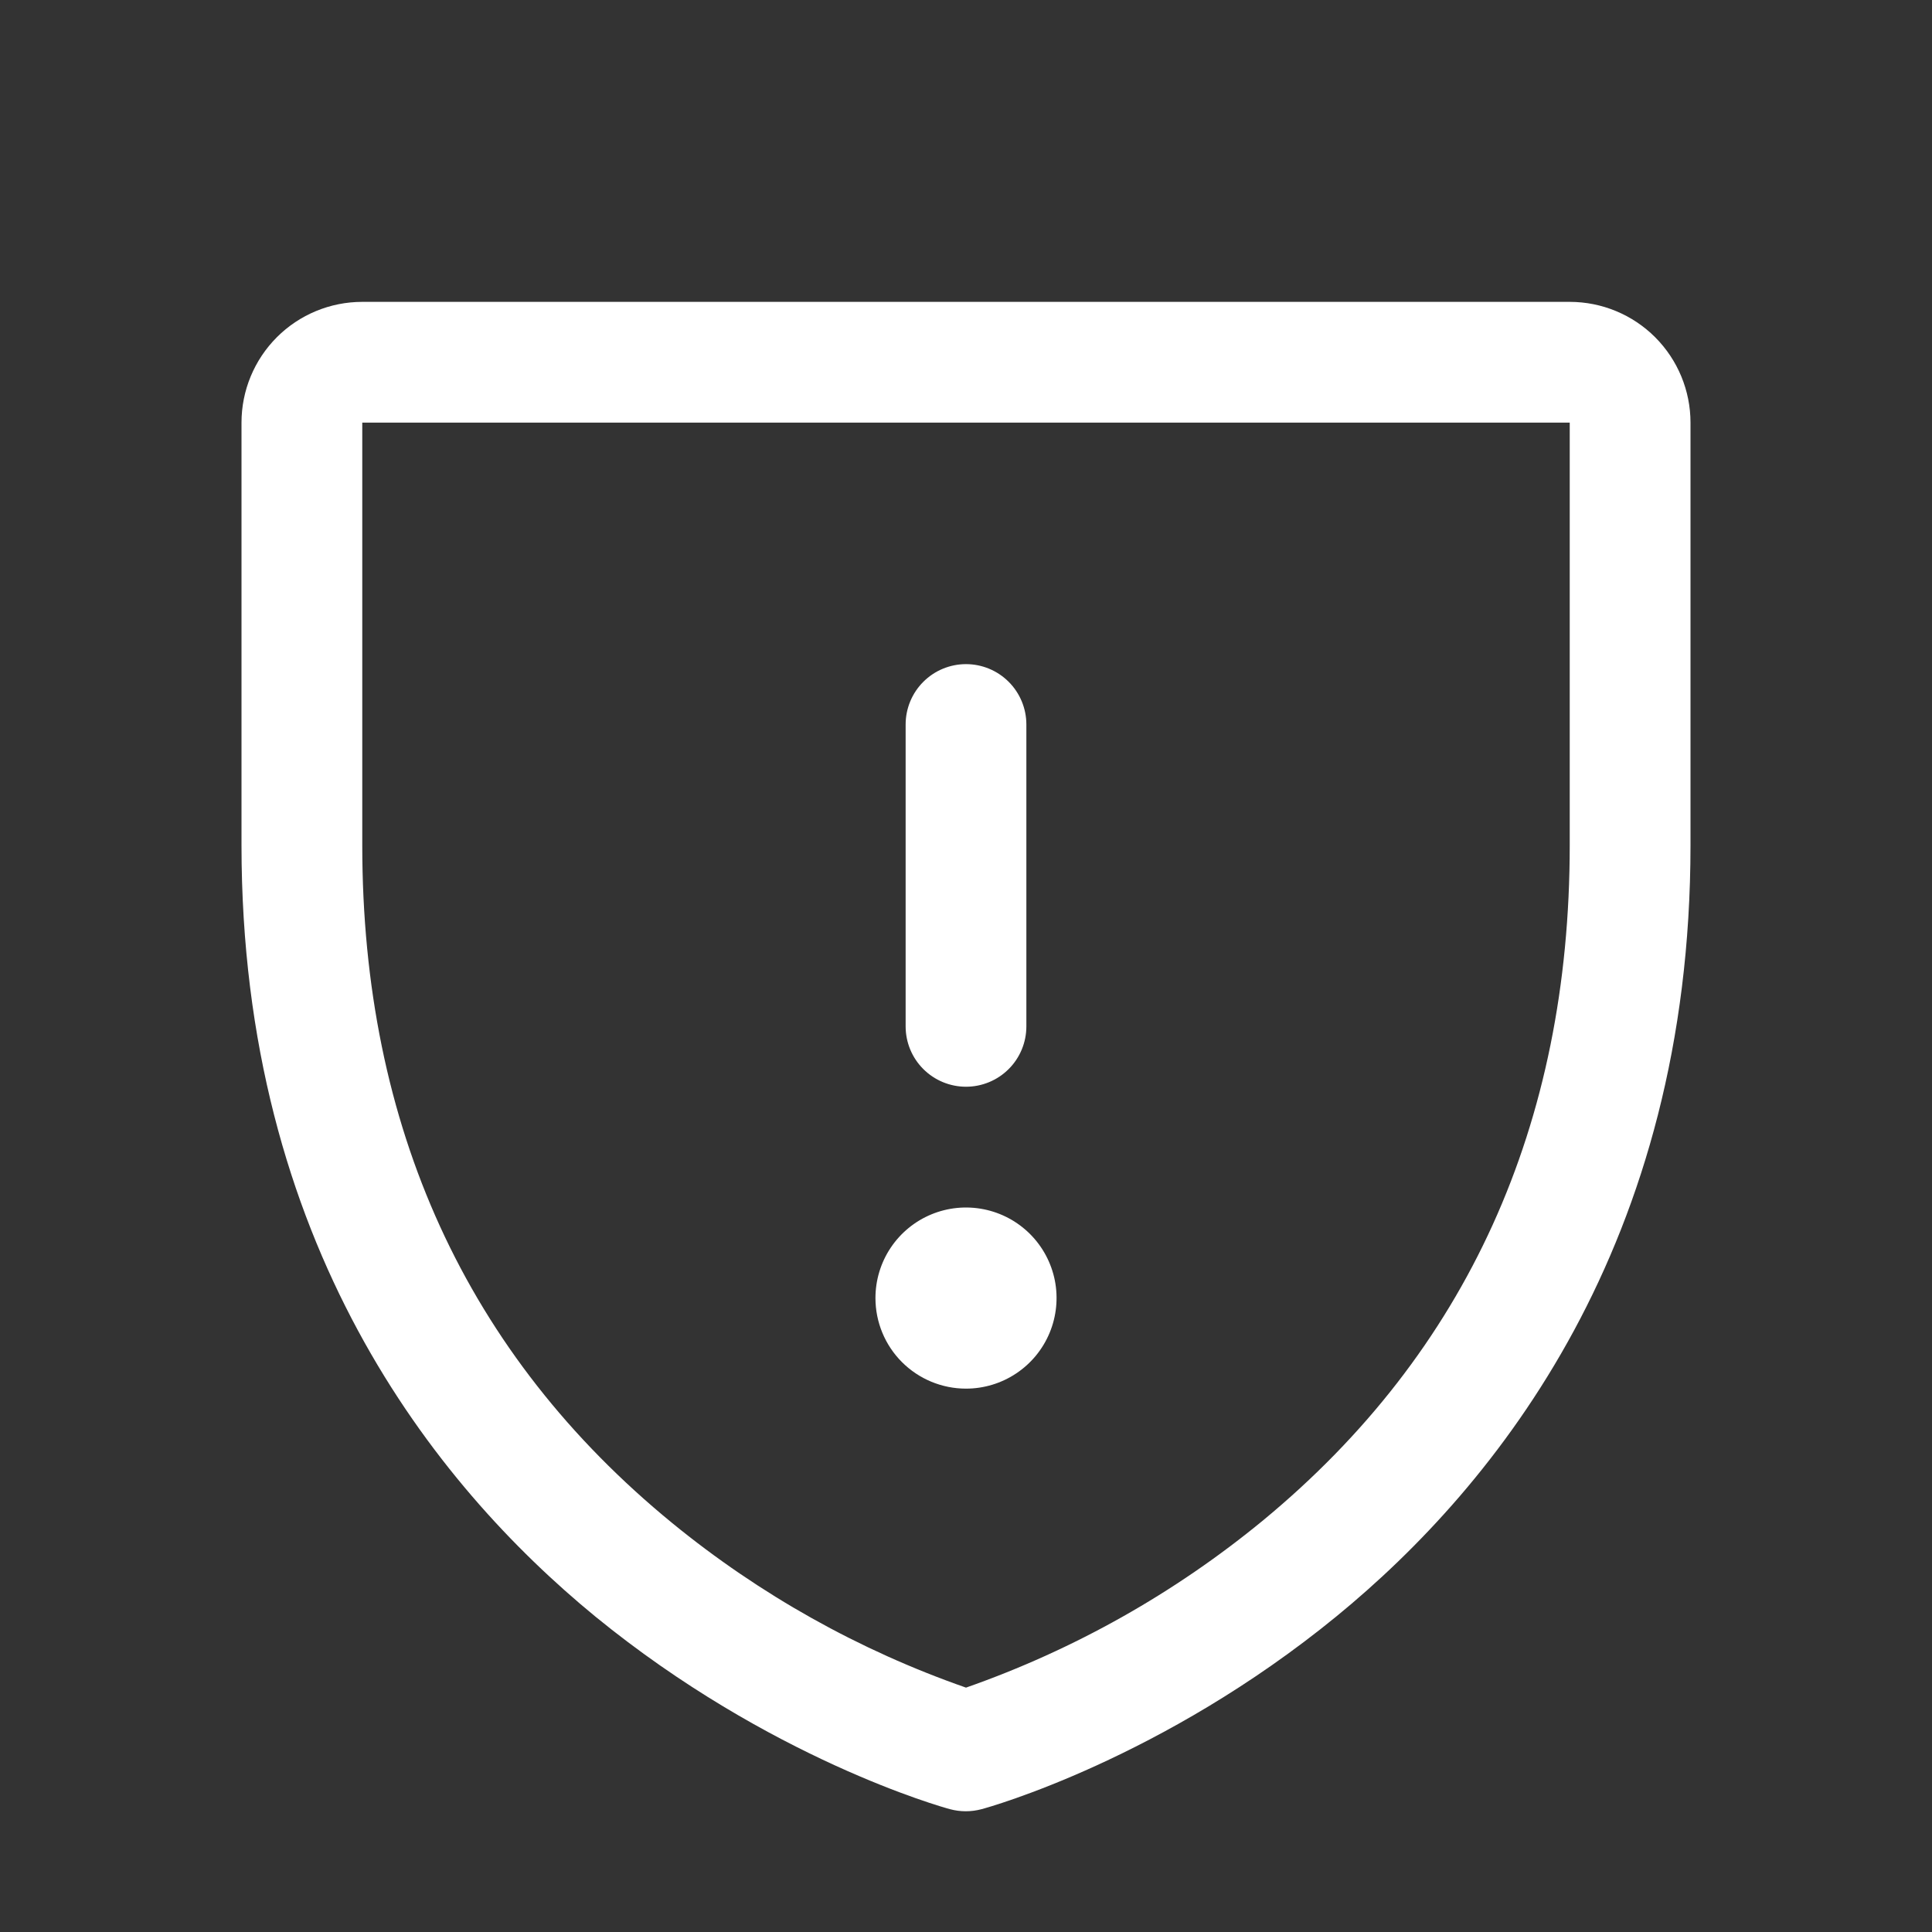 <svg width="53" height="53" viewBox="0 0 53 53" fill="none" xmlns="http://www.w3.org/2000/svg">
<rect x="0" y="0" width="53" height="53" fill="#333333" stroke="none"/>
<path d="M24.844 28.156V19.875C24.844 19.436 25.018 19.015 25.329 18.704C25.64 18.393 26.061 18.219 26.5 18.219C26.939 18.219 27.36 18.393 27.671 18.704C27.982 19.015 28.156 19.436 28.156 19.875V28.156C28.156 28.596 27.982 29.017 27.671 29.327C27.36 29.638 26.939 29.812 26.5 29.812C26.061 29.812 25.64 29.638 25.329 29.327C25.018 29.017 24.844 28.596 24.844 28.156ZM26.5 38.094C26.991 38.094 27.472 37.948 27.88 37.675C28.289 37.402 28.607 37.014 28.795 36.56C28.983 36.106 29.032 35.607 28.937 35.125C28.841 34.643 28.604 34.2 28.257 33.853C27.909 33.505 27.467 33.269 26.985 33.173C26.503 33.077 26.003 33.126 25.549 33.314C25.095 33.502 24.707 33.821 24.434 34.229C24.161 34.638 24.016 35.118 24.016 35.609C24.016 36.268 24.277 36.9 24.743 37.366C25.209 37.832 25.841 38.094 26.5 38.094ZM46.375 11.594V23.188C46.375 34.102 41.092 40.717 36.659 44.344C31.885 48.249 27.136 49.576 26.929 49.63C26.644 49.707 26.344 49.707 26.059 49.63C25.852 49.576 21.109 48.249 16.329 44.344C11.908 40.717 6.625 34.102 6.625 23.188V11.594C6.625 10.715 6.974 9.873 7.595 9.251C8.216 8.63 9.059 8.281 9.938 8.281H43.062C43.941 8.281 44.784 8.63 45.405 9.251C46.026 9.873 46.375 10.715 46.375 11.594ZM43.062 11.594H9.938V23.188C9.938 30.91 12.799 37.164 18.44 41.781C20.842 43.745 23.57 45.274 26.5 46.296C29.469 45.256 32.231 43.7 34.659 41.7C40.234 37.092 43.062 30.862 43.062 23.188V11.594Z" fill="white"/>
</svg>
